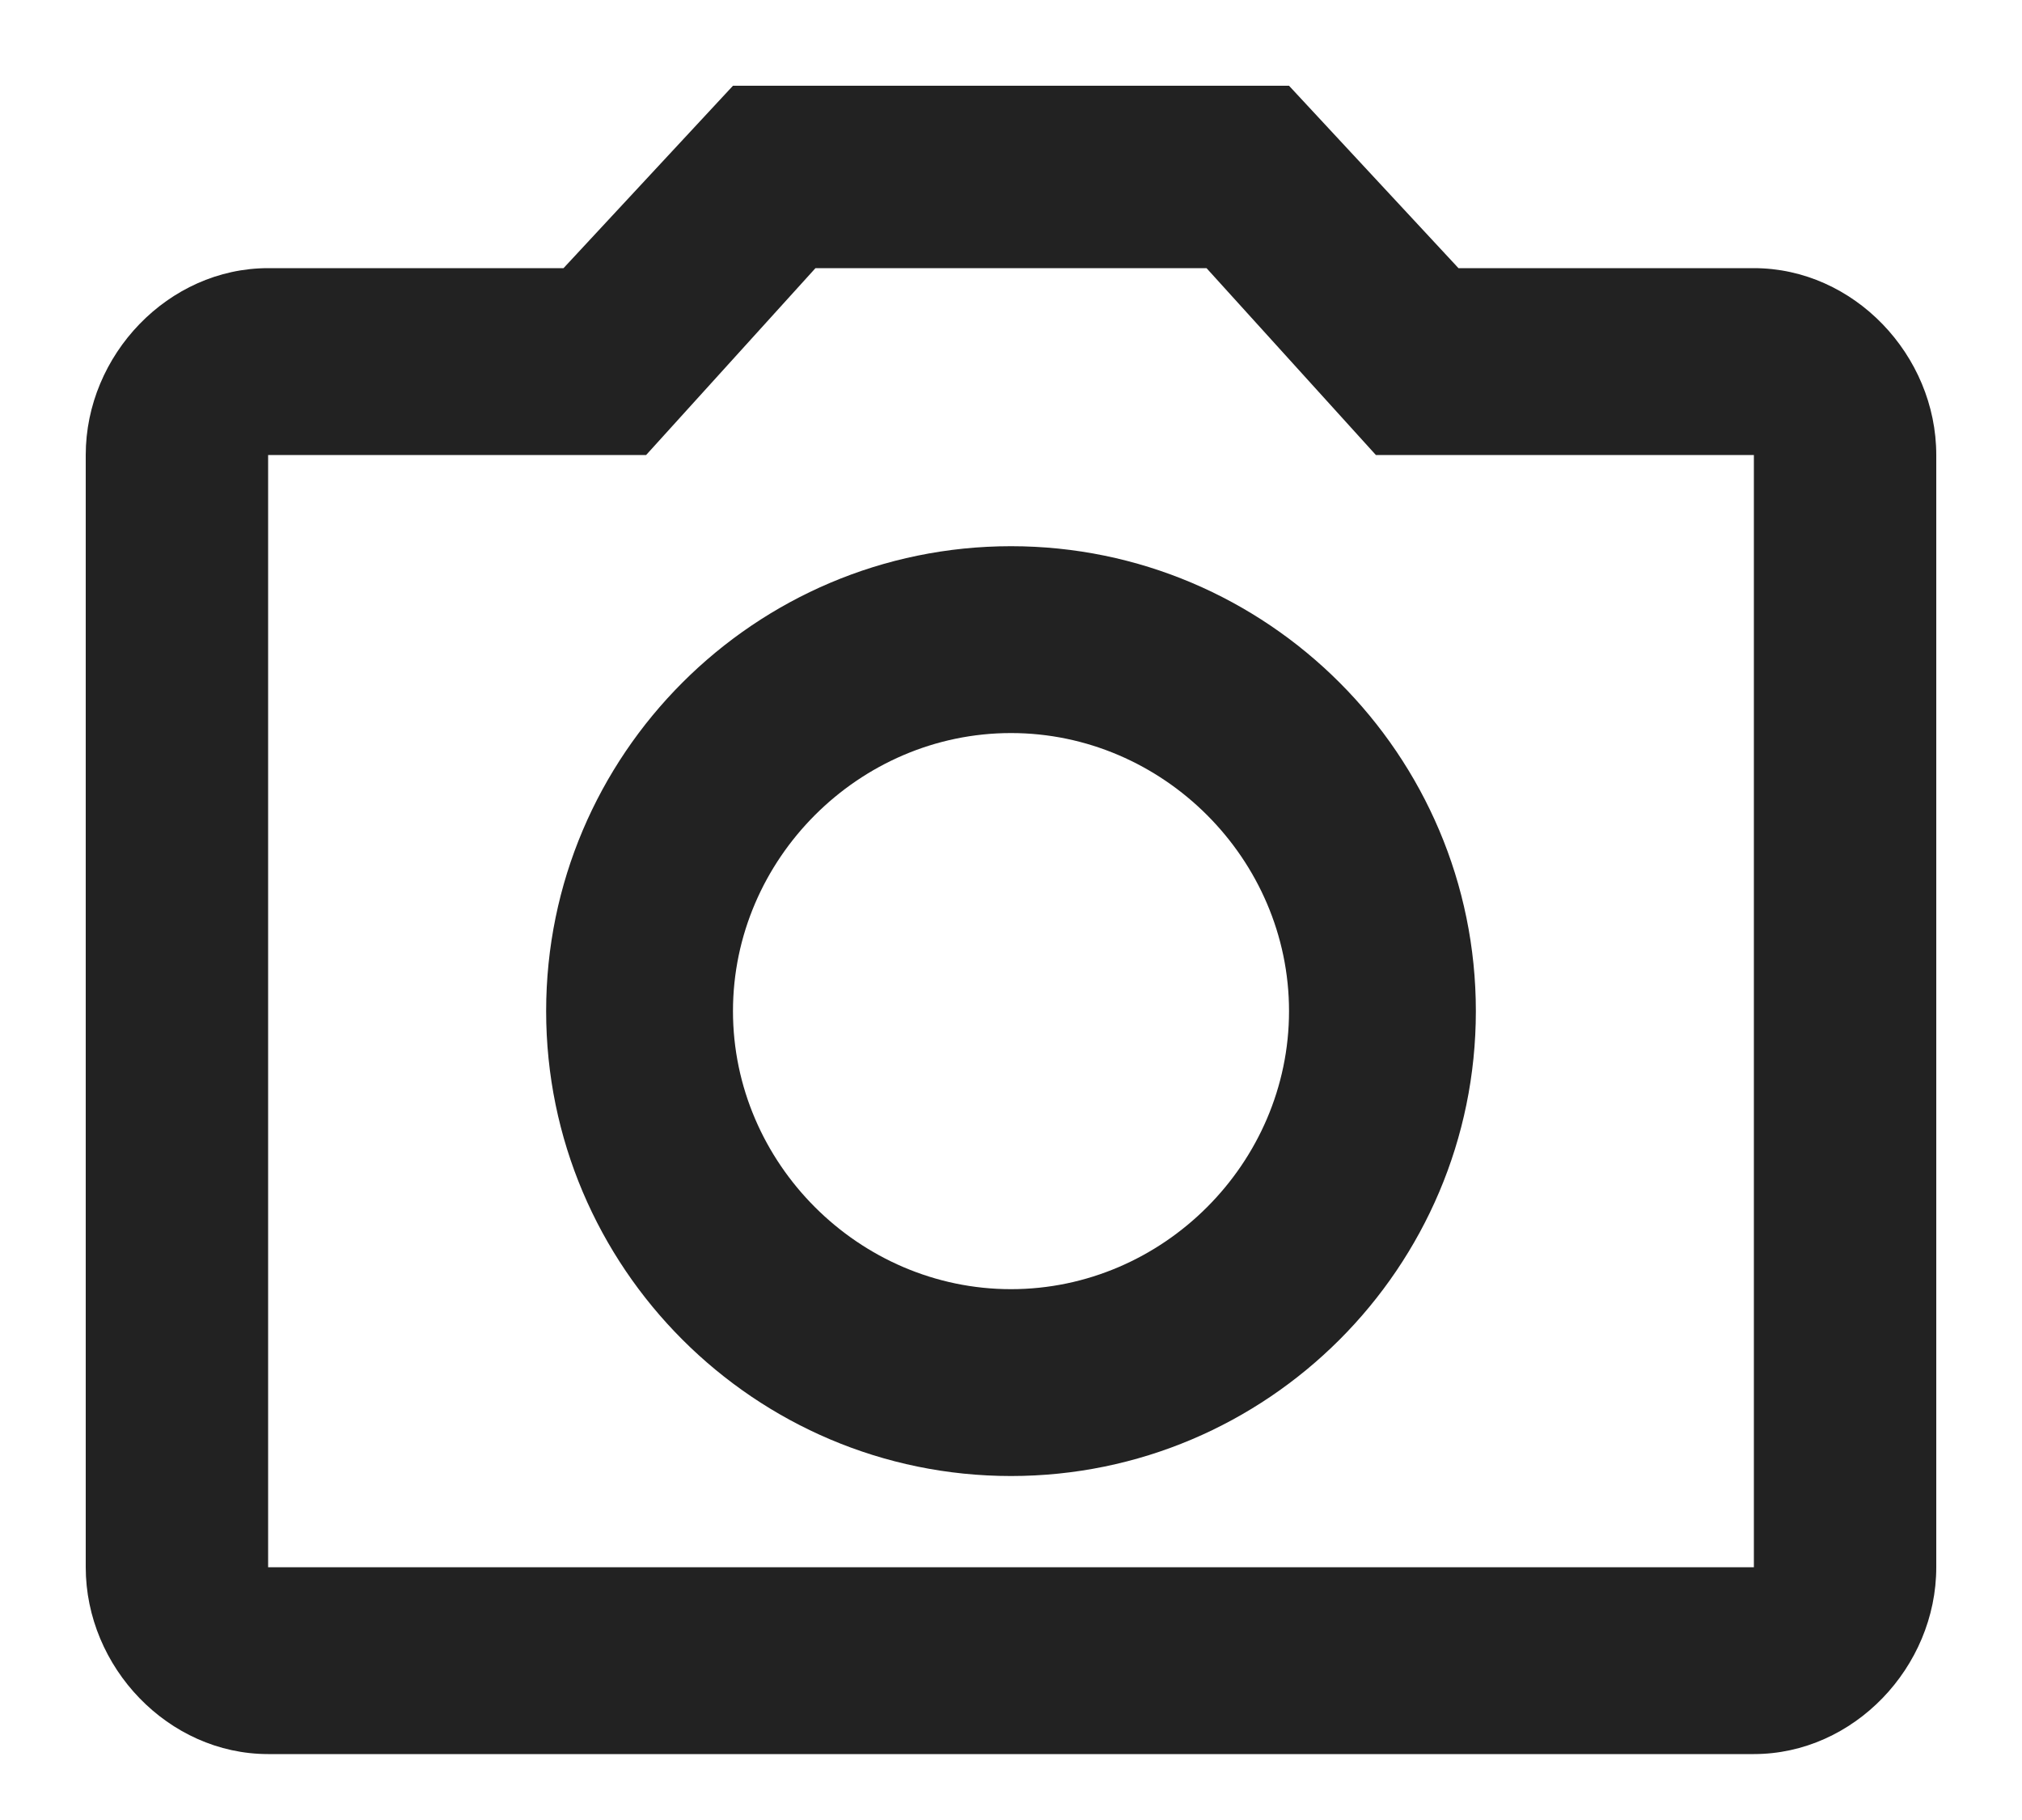 <svg xmlns="http://www.w3.org/2000/svg" width="20" height="18" viewBox="0 0 20 18" fill="none"><path d="M17.348 2.652H14.426L12.75 0.848H7.25L5.574 2.652H2.652C1.664 2.652 0.848 3.512 0.848 4.5V15.5C0.848 16.488 1.664 17.348 2.652 17.348H17.348C18.336 17.348 19.152 16.488 19.152 15.5V4.5C19.152 3.512 18.336 2.652 17.348 2.652ZM17.348 15.5H2.652V4.5H6.391L8.066 2.652H11.934L13.609 4.5H17.348V15.5ZM10 5.402C7.465 5.402 5.402 7.465 5.402 10C5.402 12.535 7.465 14.598 10 14.598C12.535 14.598 14.598 12.535 14.598 10C14.598 7.465 12.535 5.402 10 5.402ZM10 12.75C8.496 12.75 7.25 11.504 7.25 10C7.25 8.496 8.496 7.25 10 7.25C11.504 7.25 12.75 8.496 12.75 10C12.75 11.504 11.504 12.75 10 12.75Z" fill="#222222"></path></svg>